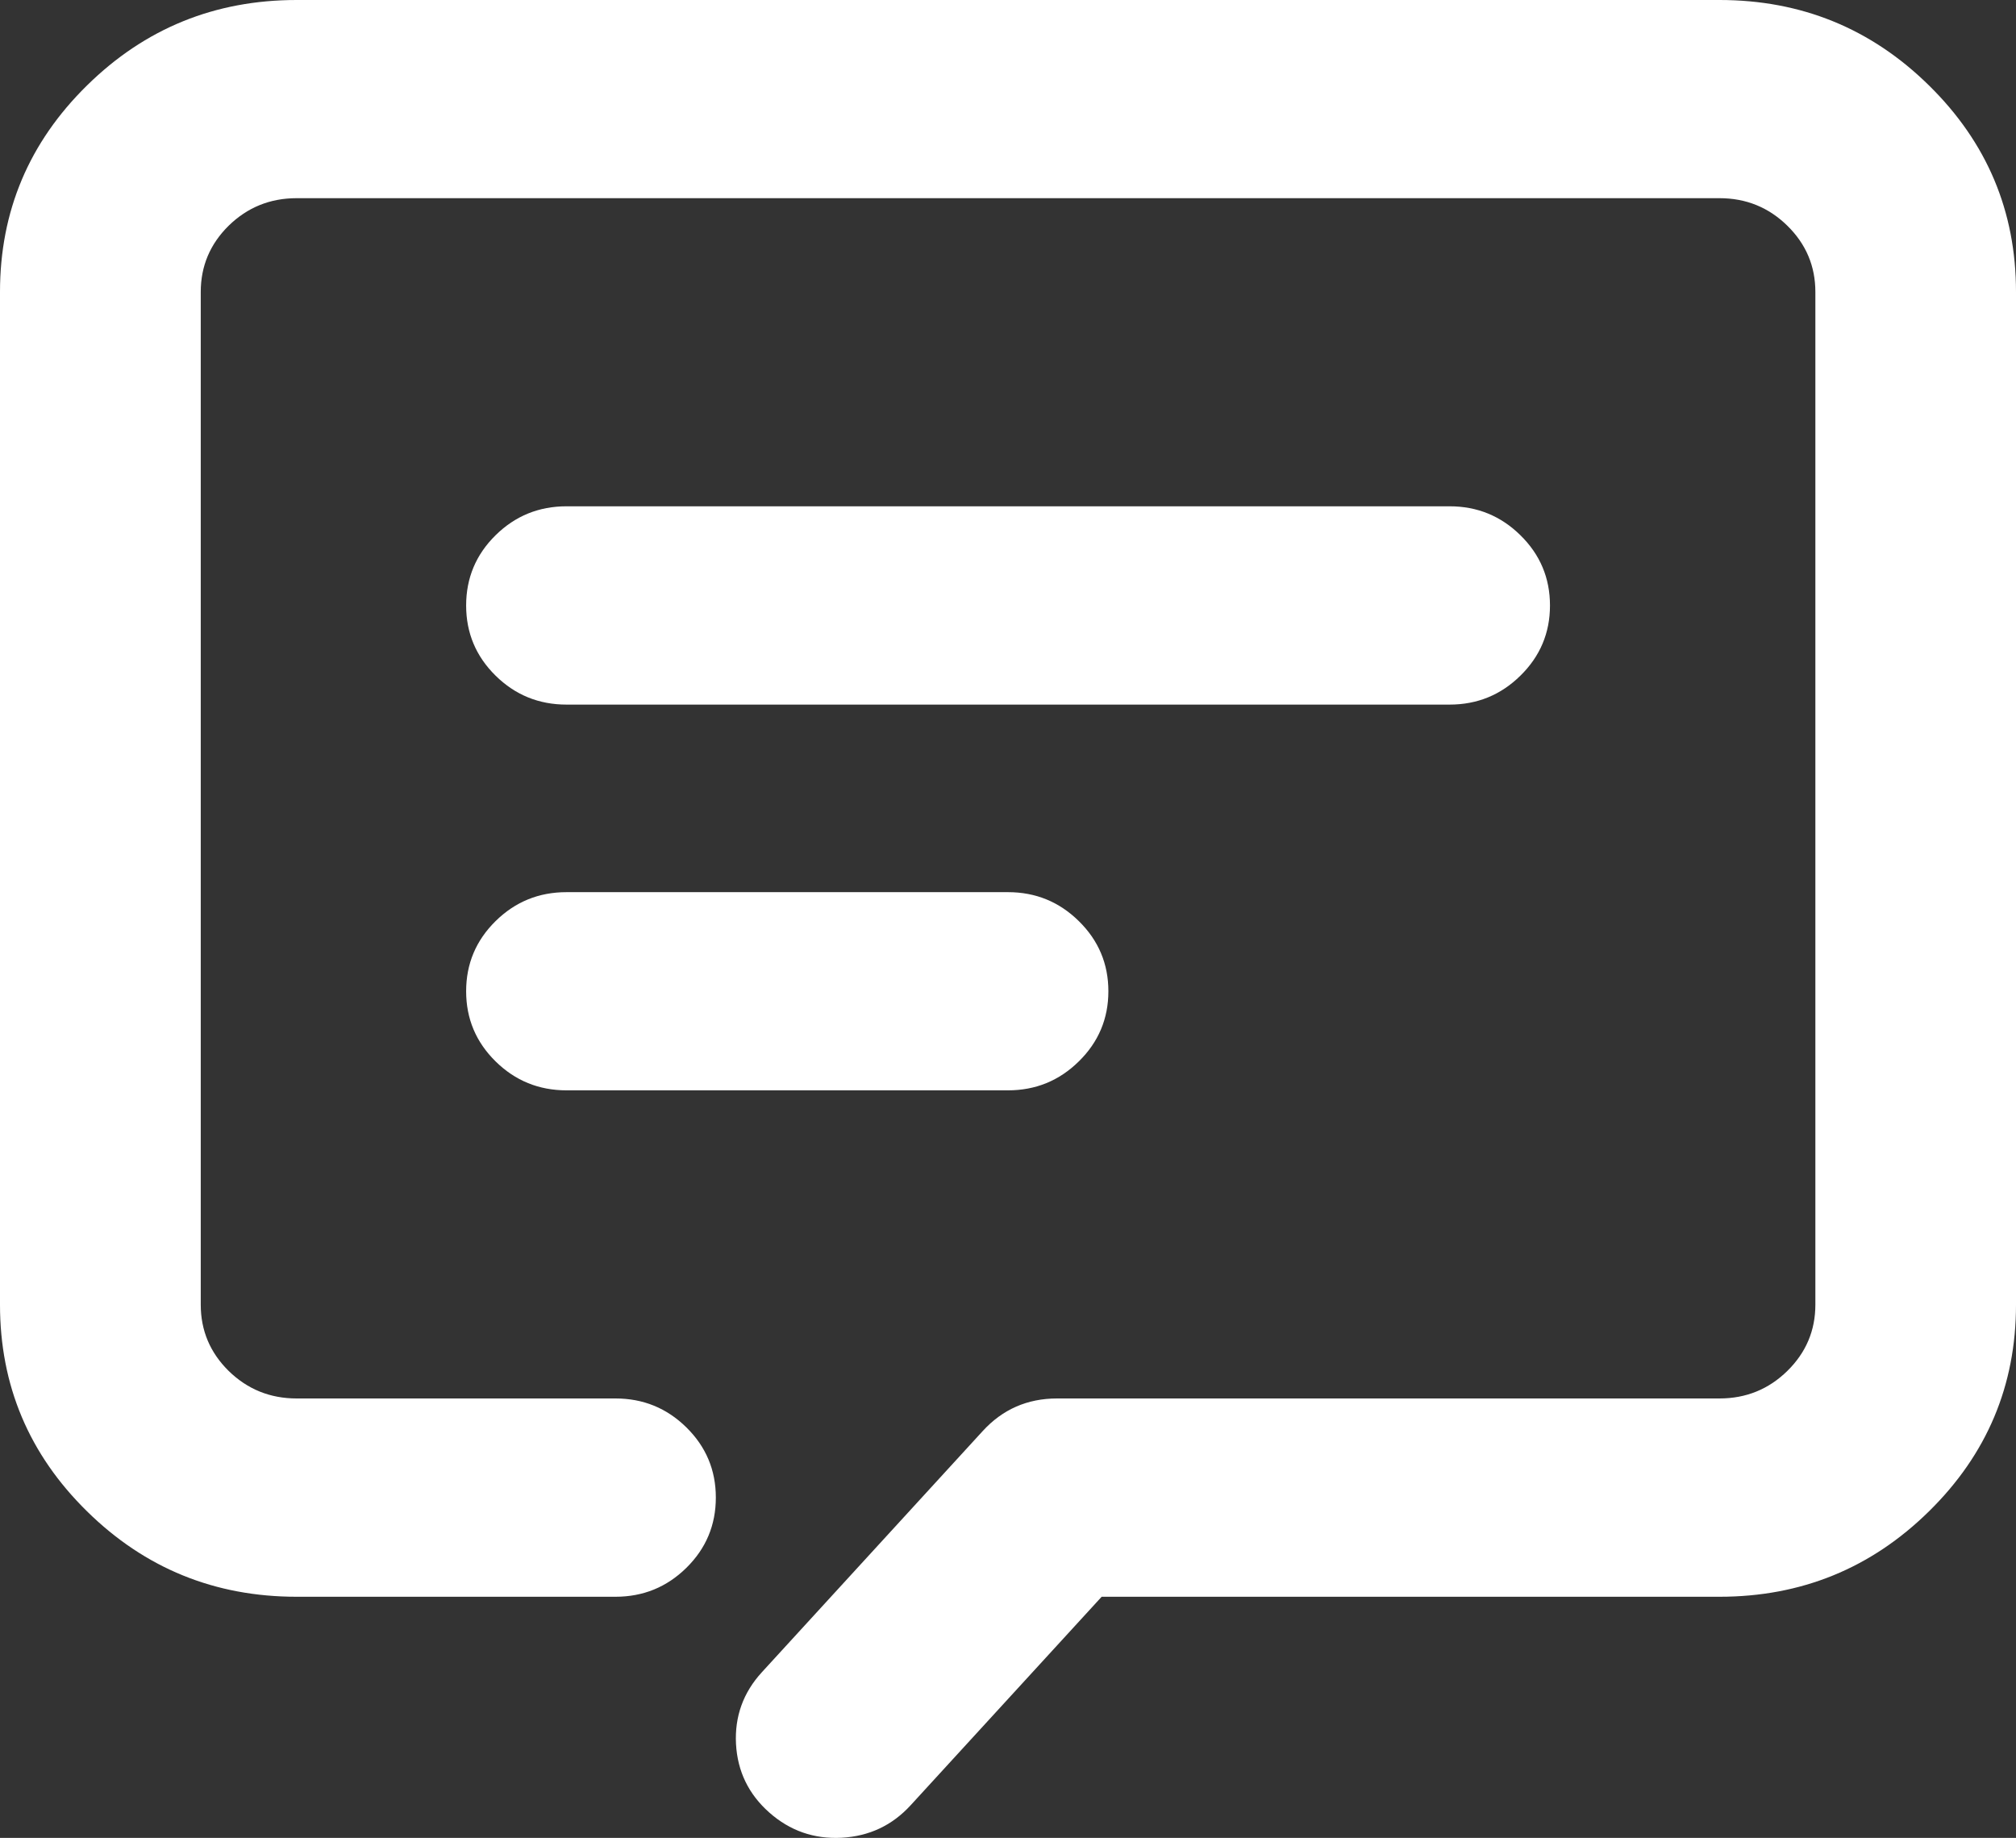<svg xmlns="http://www.w3.org/2000/svg" xmlns:xlink="http://www.w3.org/1999/xlink" fill="none" version="1.1" width="17.092" height="15.58" viewBox="0 0 17.092 15.58"><rect x="0" y="0" width="17.092" height="15.58" fill="#333333" stroke="none"/><defs><linearGradient x1="0.5" y1="1" x2="0.5" y2="0" id="master_svg0_0_35"><stop offset="0%" stop-color="#192231" stop-opacity="1"/><stop offset="100%" stop-color="#454F5E" stop-opacity="1"/></linearGradient></defs><g><path d="M16.354,12.812Q17.092,12.087,17.092,11.06L17.092,2.475Q17.092,1.449,16.354,0.724Q15.618,0,14.578,0L2.515,0Q1.474,0,0.738,0.724Q0,1.449,0,2.475L0,11.06Q0,12.087,0.738,12.812Q1.474,13.536,2.515,13.536L5.218,13.536Q5.57,13.536,5.819,13.291Q6.069,13.045,6.069,12.695Q6.069,12.346,5.819,12.1Q5.57,11.855,5.218,11.855L2.515,11.855Q2.177,11.855,1.938,11.621Q1.702,11.388,1.702,11.06L1.702,2.475Q1.702,2.147,1.938,1.914Q2.177,1.68,2.515,1.68L14.578,1.68Q14.916,1.68,15.154,1.914Q15.391,2.147,15.391,2.475L15.391,11.06Q15.391,11.388,15.154,11.621Q14.916,11.855,14.578,11.855L8.962,11.855Q8.584,11.855,8.331,12.132L6.459,14.176Q6.222,14.435,6.24,14.784Q6.259,15.132,6.522,15.365Q6.784,15.597,7.135,15.579Q7.486,15.56,7.721,15.303L9.34,13.536L14.578,13.536Q15.618,13.536,16.354,12.812ZM12.29,4.292L4.803,4.292Q4.451,4.292,4.202,4.537Q3.952,4.783,3.952,5.133Q3.952,5.482,4.202,5.728Q4.451,5.973,4.803,5.973L12.29,5.973Q12.641,5.973,12.89,5.728Q13.141,5.482,13.141,5.133Q13.141,4.783,12.89,4.537Q12.641,4.292,12.29,4.292ZM8.546,7.563L4.803,7.563Q4.451,7.563,4.202,7.808Q3.952,8.054,3.952,8.403Q3.952,8.752,4.202,8.998Q4.451,9.243,4.803,9.243L8.546,9.243Q8.897,9.243,9.146,8.998Q9.397,8.752,9.397,8.403Q9.397,8.054,9.146,7.808Q8.897,7.563,8.546,7.563Z" fill-rule="evenodd" fill="#FFFFFF" fill-opacity="1"/></g></svg>